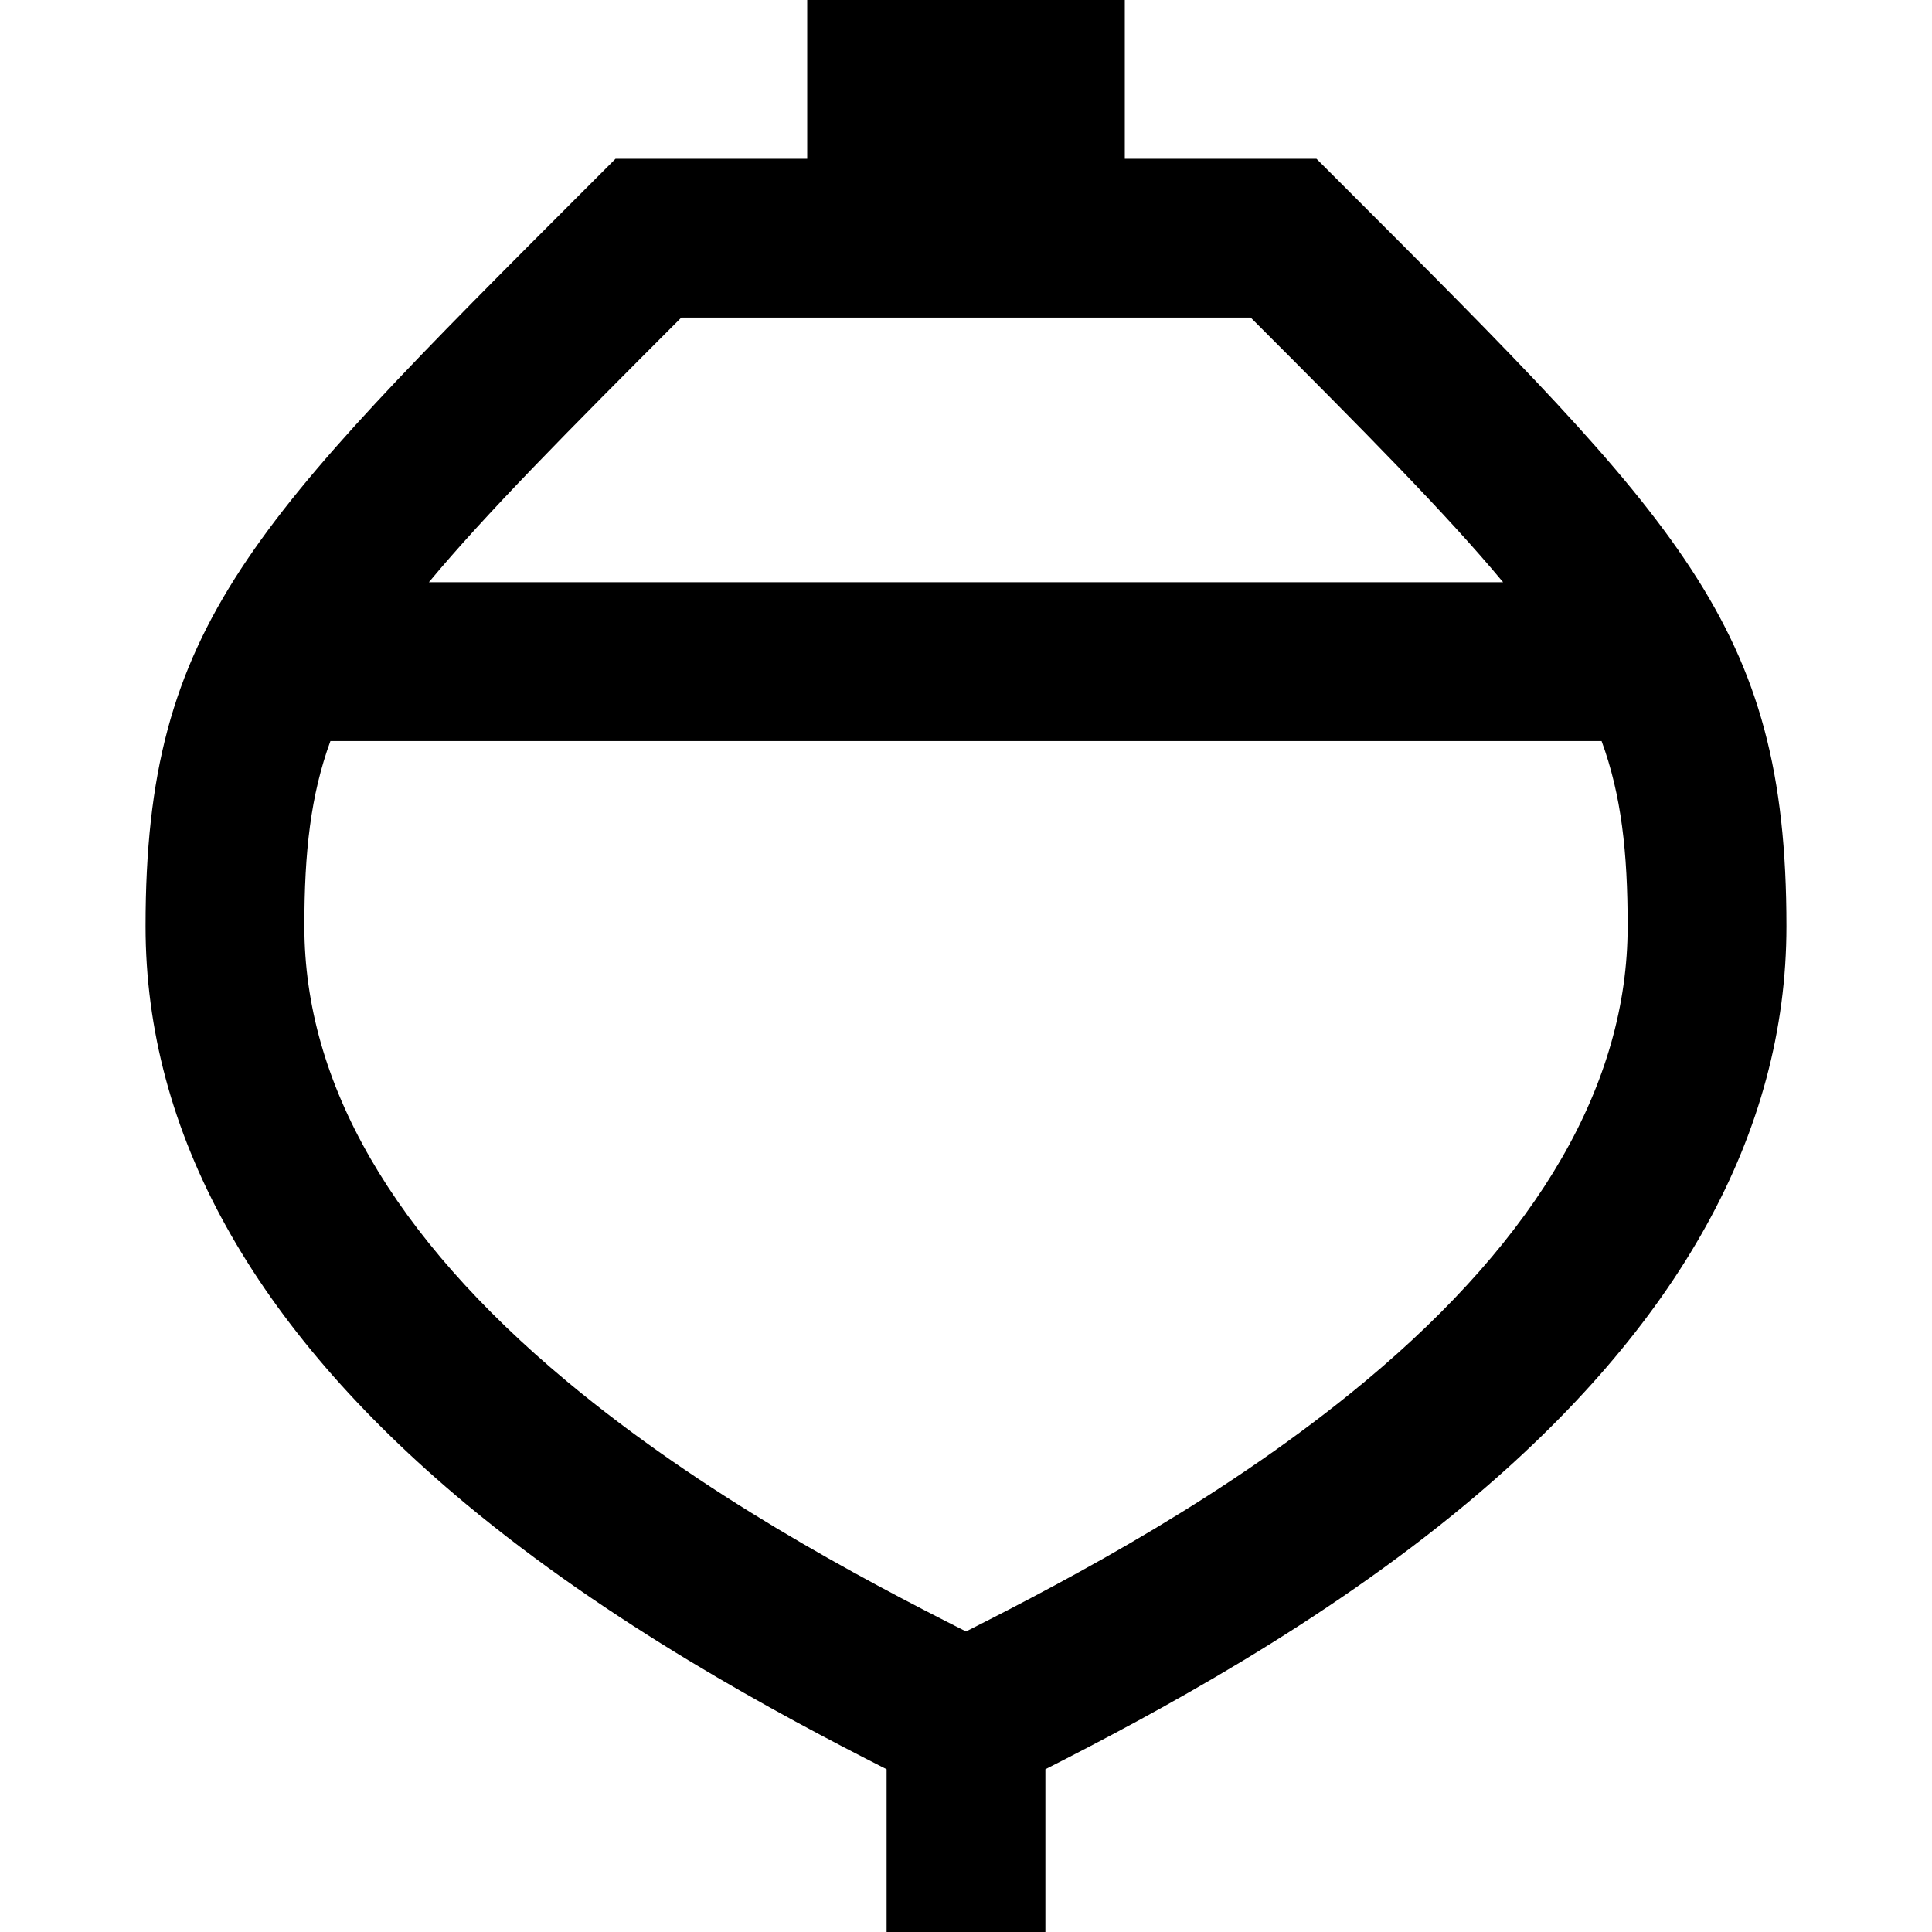 <?xml version="1.0" encoding="iso-8859-1"?>
<!-- Uploaded to: SVG Repo, www.svgrepo.com, Generator: SVG Repo Mixer Tools -->
<svg fill="#000000" height="800px" width="800px" version="1.1" id="Layer_1" xmlns="http://www.w3.org/2000/svg" xmlns:xlink="http://www.w3.org/1999/xlink" 
	 viewBox="0 0 512 512" xml:space="preserve">
<g>
	<g>
		<path d="M448.066,150.66c-17.846-27.238-46.143-55.534-93.023-102.415l-6.164-6.162h-50.797V0h-84.164v42.082H163.12l-6.162,6.164
			c-46.881,46.88-75.178,75.176-93.024,102.414c-18.248,27.854-25.359,54.439-25.359,94.82c0,54.63,28.505,106.084,84.721,152.931
			c38.387,31.989,82.606,55.72,111.662,70.453V512h42.082v-43.136c29.056-14.733,73.275-38.463,111.662-70.453
			c56.216-46.849,84.721-98.303,84.721-152.932C473.425,205.099,466.314,178.514,448.066,150.66z M180.552,84.164h150.896
			c30.416,30.427,51.879,52.081,66.895,70.137H113.657C128.673,136.245,150.137,114.591,180.552,84.164z M361.762,366.083
			c-35.993,29.995-77.37,51.939-105.762,66.268c-28.393-14.329-69.769-36.273-105.762-66.268
			c-46.17-38.474-69.58-79.051-69.58-120.603c0-19.714,1.669-34.768,6.907-49.096h336.872c5.238,14.328,6.907,29.382,6.907,49.096
			C431.342,287.031,407.932,327.608,361.762,366.083z"/>
	</g>
</g>
</svg>